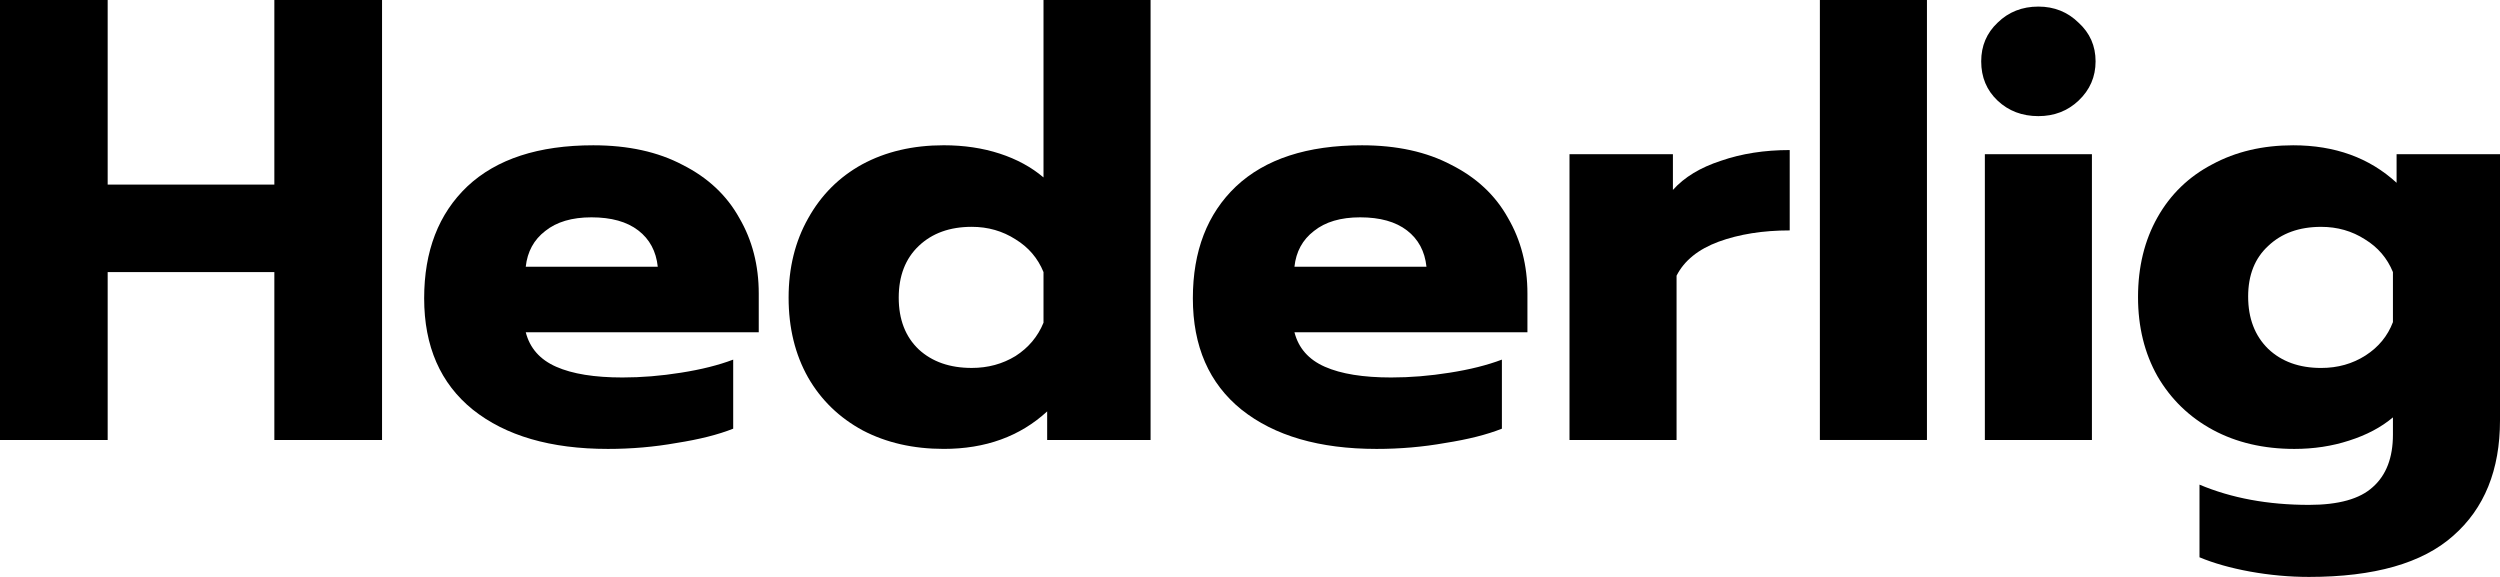 <?xml version="1.0" encoding="UTF-8"?> <svg xmlns="http://www.w3.org/2000/svg" width="104" height="24" viewBox="0 0 104 24" fill="none"><path d="M96.054 24C95.244 24 94.425 23.926 93.599 23.777C92.789 23.628 92.089 23.43 91.499 23.183V20.161C92.831 20.722 94.35 21.003 96.054 21.003C97.285 21.003 98.171 20.756 98.711 20.26C99.268 19.765 99.546 19.038 99.546 18.081V17.363C99.057 17.775 98.449 18.097 97.724 18.328C97.015 18.559 96.256 18.675 95.446 18.675C94.164 18.675 93.034 18.411 92.055 17.883C91.077 17.354 90.309 16.611 89.752 15.653C89.212 14.696 88.942 13.598 88.942 12.36C88.942 11.104 89.212 9.998 89.752 9.041C90.292 8.083 91.052 7.348 92.03 6.837C93.008 6.308 94.13 6.044 95.396 6.044C97.133 6.044 98.568 6.564 99.698 7.604V6.415H104V17.486C104 19.55 103.351 21.152 102.051 22.291C100.769 23.43 98.77 24 96.054 24ZM96.56 15.307C97.252 15.307 97.867 15.133 98.407 14.787C98.947 14.44 99.327 13.977 99.546 13.4V11.319C99.31 10.741 98.922 10.287 98.382 9.957C97.842 9.61 97.235 9.437 96.56 9.437C95.649 9.437 94.915 9.701 94.358 10.23C93.801 10.741 93.523 11.443 93.523 12.335C93.523 13.243 93.801 13.969 94.358 14.514C94.915 15.042 95.649 15.307 96.56 15.307Z" fill="black"></path><path d="M84.797 4.831C84.122 4.831 83.557 4.616 83.101 4.187C82.646 3.758 82.418 3.213 82.418 2.552C82.418 1.908 82.646 1.372 83.101 0.943C83.557 0.497 84.122 0.274 84.797 0.274C85.455 0.274 86.012 0.497 86.467 0.943C86.939 1.372 87.176 1.908 87.176 2.552C87.176 3.196 86.939 3.741 86.467 4.187C86.012 4.616 85.455 4.831 84.797 4.831ZM82.57 6.416H87.024V18.304H82.57V6.416Z" fill="black"></path><path d="M75.707 0H80.161V18.303H75.707V0Z" fill="black"></path><path d="M65.291 6.415H69.593V7.901C70.065 7.373 70.732 6.968 71.592 6.688C72.453 6.39 73.406 6.242 74.452 6.242V9.585C73.338 9.585 72.351 9.742 71.491 10.056C70.647 10.37 70.065 10.84 69.745 11.468V18.303H65.291V6.415Z" fill="black"></path><path d="M57.265 18.675C54.887 18.675 53.014 18.13 51.647 17.041C50.297 15.951 49.623 14.407 49.623 12.409C49.623 10.444 50.222 8.892 51.42 7.753C52.634 6.614 54.38 6.044 56.658 6.044C58.109 6.044 59.349 6.316 60.378 6.861C61.424 7.389 62.209 8.124 62.732 9.066C63.271 9.99 63.541 11.039 63.541 12.211V13.821H53.849C54.018 14.481 54.439 14.96 55.114 15.257C55.789 15.555 56.709 15.703 57.873 15.703C58.666 15.703 59.475 15.637 60.302 15.505C61.146 15.373 61.871 15.191 62.479 14.96V17.833C61.854 18.081 61.07 18.279 60.125 18.427C59.197 18.593 58.244 18.675 57.265 18.675ZM59.341 11.096C59.273 10.453 59.003 9.949 58.531 9.586C58.058 9.222 57.409 9.041 56.582 9.041C55.772 9.041 55.131 9.231 54.659 9.61C54.186 9.974 53.916 10.469 53.849 11.096H59.341Z" fill="black"></path><path d="M39.26 18.674C37.994 18.674 36.872 18.418 35.894 17.907C34.915 17.378 34.156 16.643 33.616 15.702C33.076 14.745 32.806 13.638 32.806 12.383C32.806 11.145 33.076 10.047 33.616 9.089C34.156 8.115 34.907 7.364 35.868 6.836C36.847 6.307 37.977 6.043 39.26 6.043C40.103 6.043 40.879 6.159 41.588 6.39C42.296 6.621 42.904 6.951 43.41 7.381V0H47.864V18.303H43.562V17.114C42.431 18.154 40.997 18.674 39.26 18.674ZM40.424 15.306C41.099 15.306 41.706 15.141 42.246 14.811C42.786 14.464 43.174 14.002 43.41 13.424V11.319C43.174 10.741 42.786 10.287 42.246 9.956C41.706 9.61 41.099 9.436 40.424 9.436C39.513 9.436 38.779 9.7 38.222 10.229C37.665 10.757 37.387 11.475 37.387 12.383C37.387 13.291 37.665 14.01 38.222 14.538C38.779 15.05 39.513 15.306 40.424 15.306Z" fill="black"></path><path d="M25.288 18.675C22.909 18.675 21.036 18.13 19.669 17.041C18.32 15.951 17.645 14.407 17.645 12.409C17.645 10.444 18.244 8.892 19.442 7.753C20.657 6.614 22.403 6.044 24.68 6.044C26.131 6.044 27.371 6.316 28.4 6.861C29.446 7.389 30.231 8.124 30.754 9.066C31.294 9.99 31.564 11.039 31.564 12.211V13.821H21.871C22.04 14.481 22.462 14.96 23.137 15.257C23.811 15.555 24.731 15.703 25.895 15.703C26.688 15.703 27.498 15.637 28.324 15.505C29.168 15.373 29.893 15.191 30.501 14.96V17.833C29.876 18.081 29.092 18.279 28.147 18.427C27.219 18.593 26.266 18.675 25.288 18.675ZM27.363 11.096C27.295 10.453 27.025 9.949 26.553 9.586C26.08 9.222 25.431 9.041 24.604 9.041C23.794 9.041 23.153 9.231 22.681 9.61C22.209 9.974 21.939 10.469 21.871 11.096H27.363Z" fill="black"></path><path d="M0 0H4.479V7.679H11.413V0H15.893V18.304H11.413V11.319H4.479V18.304H0V0Z" fill="black"></path></svg> 
